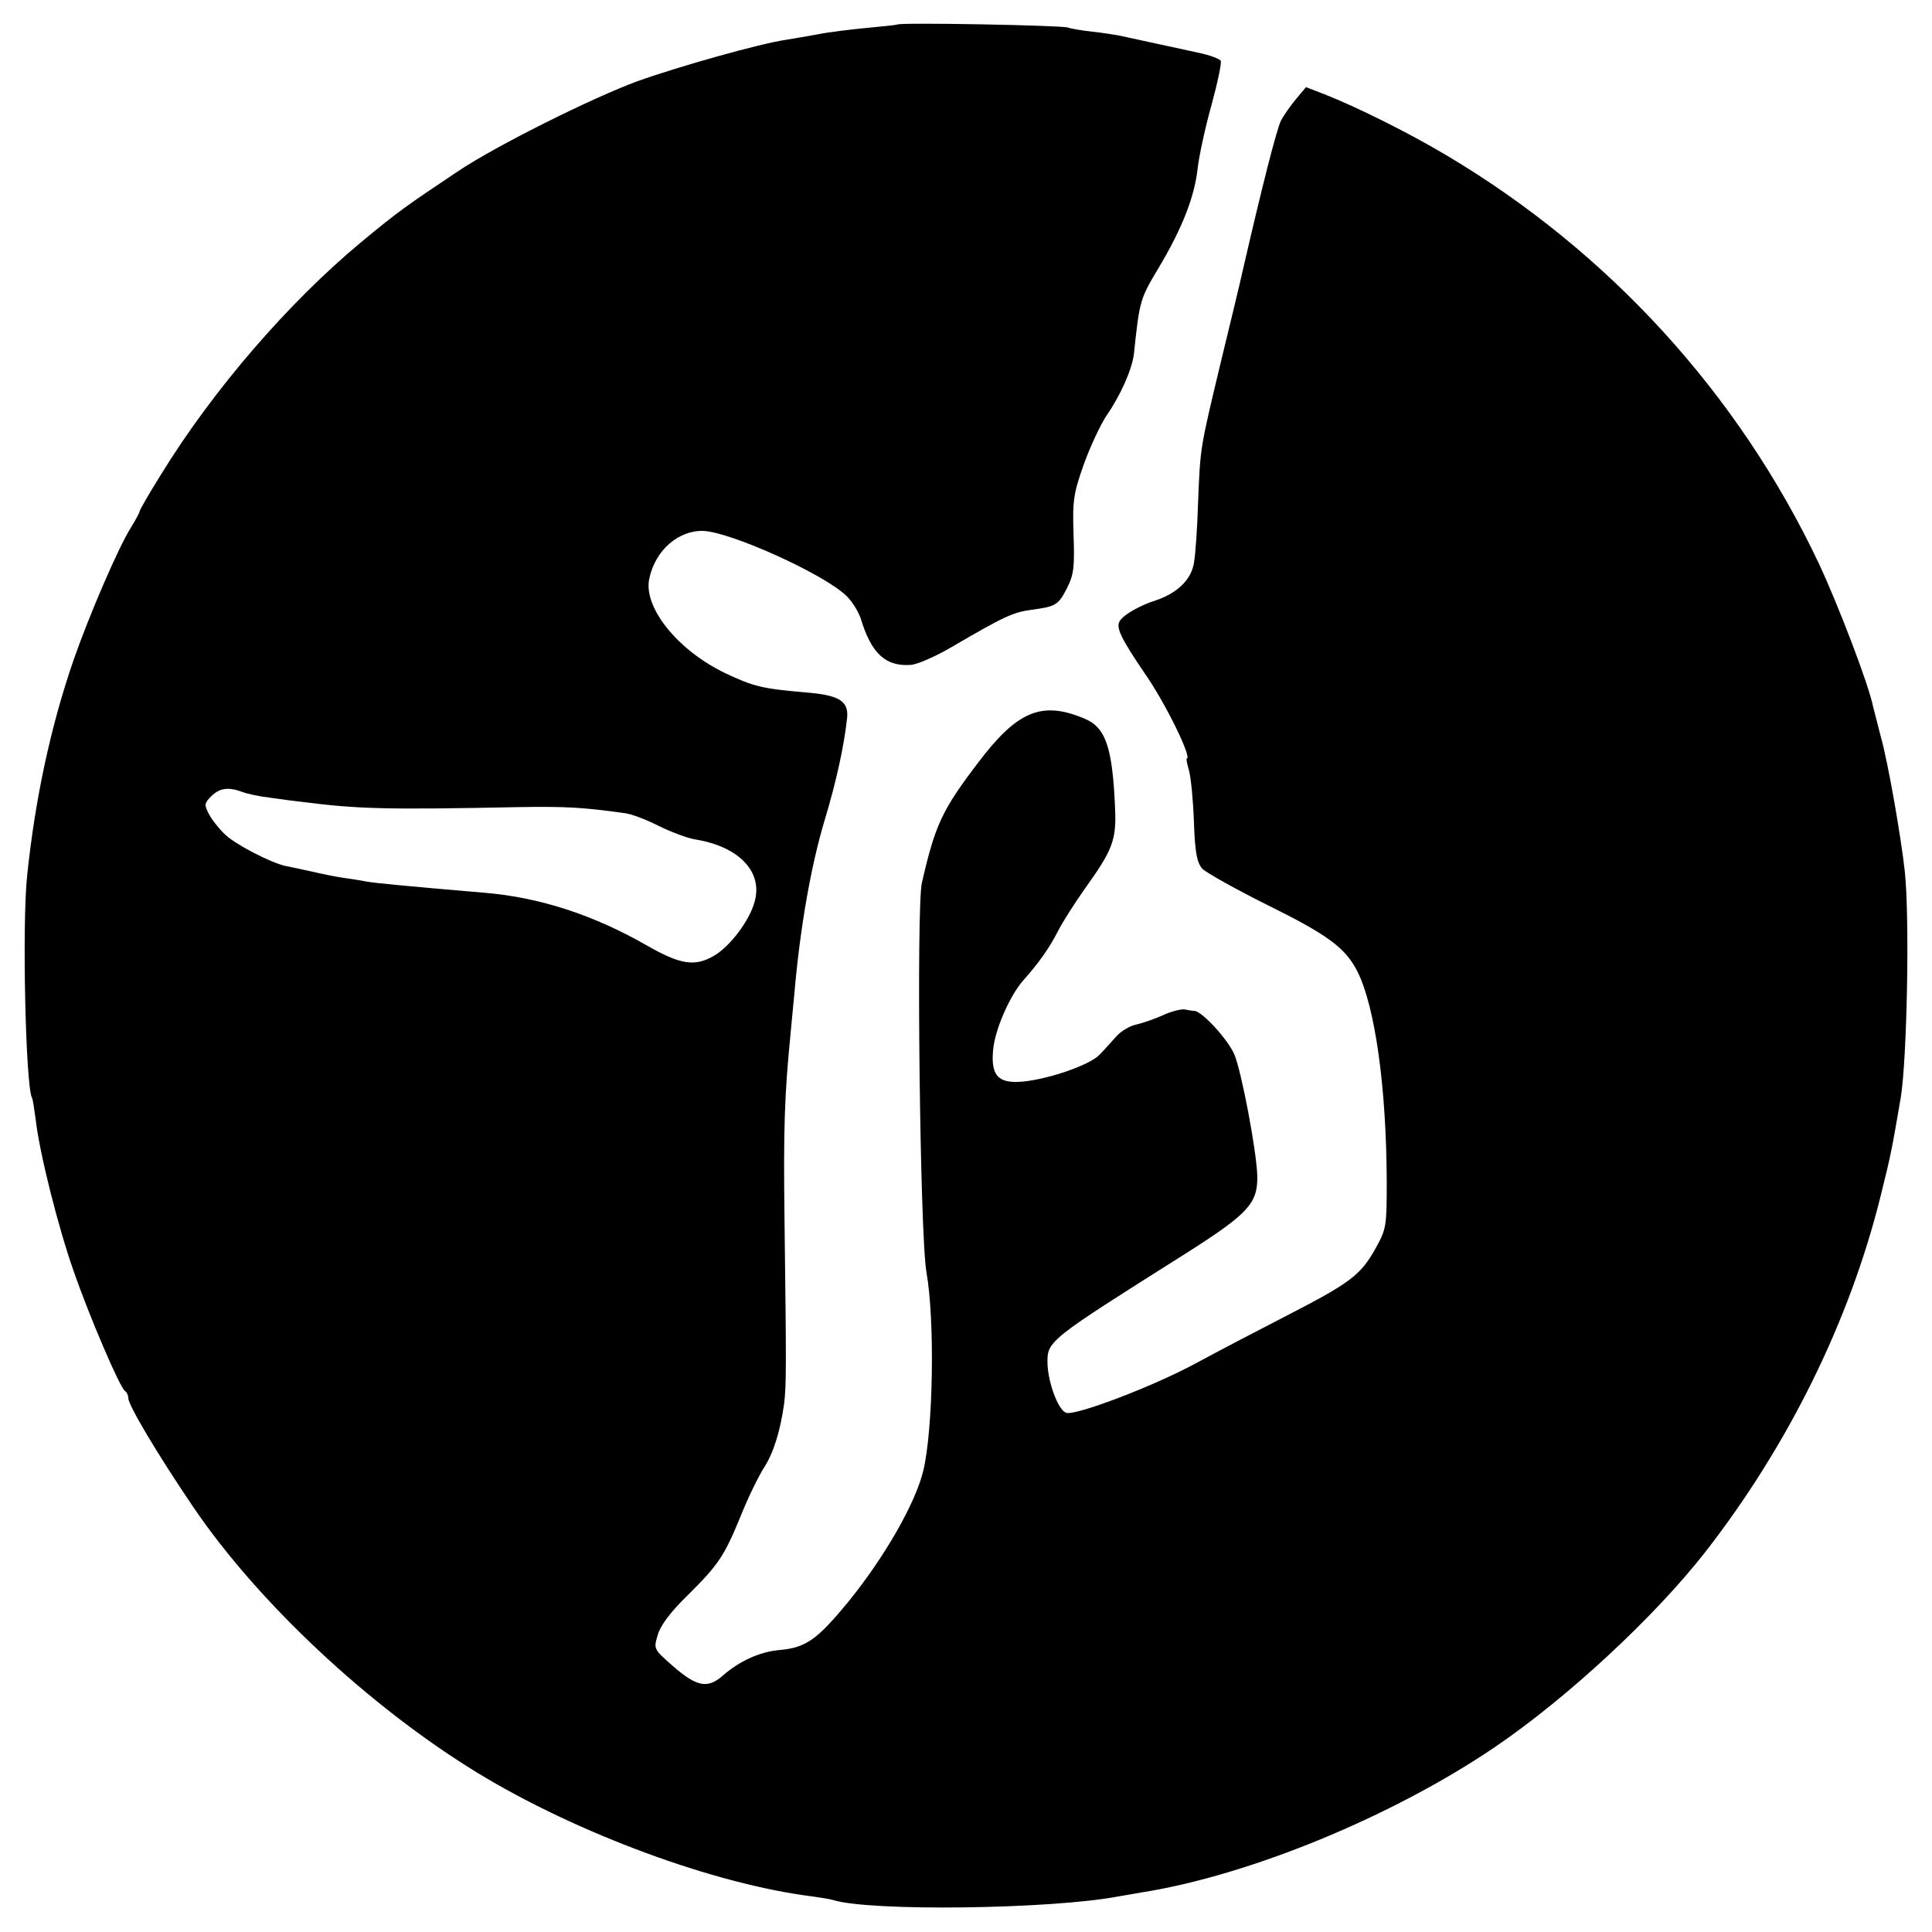 <?xml version="1.0" standalone="no"?>
<!DOCTYPE svg PUBLIC "-//W3C//DTD SVG 20010904//EN"
 "http://www.w3.org/TR/2001/REC-SVG-20010904/DTD/svg10.dtd">
<svg version="1.0" xmlns="http://www.w3.org/2000/svg"
 width="512pt" height="512pt" viewBox="0 0 512 512"
 preserveAspectRatio="xMidYMid meet">
<g transform="translate(0,512) scale(0.1,-0.1)"
fill="#000000" stroke="none">
<path d="M2378 5055 c-1 -1 -38 -5 -81 -9 -42 -4 -101 -11 -130 -17 -28 -5
-68 -12 -87 -15 -67 -10 -278 -69 -390 -109 -120 -44 -373 -170 -475 -238
-139 -93 -158 -106 -257 -188 -193 -160 -394 -393 -531 -616 -32 -51 -57 -95
-57 -98 0 -3 -10 -22 -23 -43 -34 -54 -110 -231 -152 -351 -61 -177 -102 -369
-123 -571 -14 -130 -4 -562 13 -590 2 -3 6 -30 10 -60 10 -87 60 -285 100
-398 41 -119 123 -310 136 -318 5 -3 9 -12 9 -19 0 -19 78 -150 173 -290 172
-253 466 -528 752 -703 264 -161 630 -296 890 -328 22 -3 45 -7 52 -9 95 -31
582 -25 761 10 11 2 37 6 58 10 285 45 664 201 934 384 192 130 425 346 560
519 220 283 382 612 464 943 29 116 30 126 53 259 17 102 24 478 11 600 -10
92 -45 293 -64 359 -8 31 -17 66 -20 78 -12 60 -93 271 -144 380 -213 450
-557 826 -986 1081 -99 59 -237 128 -326 163 l-47 18 -26 -31 c-14 -17 -32
-42 -40 -57 -12 -24 -51 -178 -100 -391 -9 -41 -37 -156 -61 -255 -54 -226
-53 -219 -59 -367 -2 -67 -7 -140 -11 -160 -7 -44 -44 -80 -101 -99 -41 -13
-84 -37 -95 -54 -12 -17 2 -46 68 -143 53 -76 124 -222 109 -222 -2 0 1 -15 6
-32 5 -18 11 -79 13 -136 3 -83 8 -107 22 -124 11 -11 88 -54 172 -96 162 -80
208 -114 240 -178 46 -93 76 -304 77 -554 0 -121 -1 -127 -30 -179 -39 -70
-67 -91 -232 -176 -76 -39 -187 -97 -246 -129 -111 -60 -318 -139 -342 -130
-21 8 -47 79 -49 129 -1 62 -3 60 374 298 158 101 183 128 182 200 -2 68 -42
278 -61 323 -18 41 -85 113 -105 115 -6 0 -18 2 -27 4 -9 1 -35 -5 -56 -15
-22 -10 -54 -21 -71 -25 -17 -3 -42 -18 -54 -32 -13 -14 -32 -36 -44 -48 -24
-26 -128 -63 -200 -71 -68 -7 -89 14 -82 85 5 53 44 142 79 182 42 47 70 87
92 130 12 24 44 74 70 111 76 106 86 131 82 218 -7 161 -25 213 -82 236 -112
47 -177 20 -280 -116 -97 -127 -115 -167 -150 -320 -15 -68 -5 -931 12 -1030
23 -130 18 -417 -8 -527 -21 -87 -103 -230 -199 -348 -84 -102 -113 -122 -185
-128 -50 -5 -104 -29 -148 -68 -40 -35 -69 -29 -132 26 -51 45 -51 45 -40 82
7 25 34 61 77 103 84 83 99 105 144 215 20 50 48 106 61 126 25 39 43 97 53
169 6 50 6 96 1 490 -3 240 0 327 16 490 2 19 6 67 10 105 15 175 44 340 80
460 32 106 52 199 60 273 4 44 -21 60 -110 67 -114 10 -137 15 -213 51 -127
61 -219 176 -201 252 16 74 77 127 143 125 72 -3 315 -112 378 -171 15 -14 32
-41 39 -61 28 -93 66 -128 133 -123 17 1 67 23 111 49 135 79 161 91 209 97
65 9 70 12 94 58 18 36 20 56 17 142 -3 90 0 108 27 185 17 47 44 105 60 129
38 55 68 123 73 164 15 144 17 147 66 229 62 104 95 188 103 264 4 33 20 108
37 168 16 59 27 111 24 116 -3 5 -29 15 -58 21 -52 11 -174 38 -212 46 -11 2
-42 7 -70 10 -27 3 -57 8 -65 11 -15 6 -445 14 -452 8z m-1735 -2034 c13 -5
46 -12 73 -15 27 -4 65 -9 84 -11 148 -19 223 -21 570 -14 129 2 171 0 286
-16 17 -2 57 -17 90 -34 33 -16 77 -33 99 -36 113 -19 177 -85 155 -164 -13
-50 -65 -119 -108 -144 -50 -29 -88 -24 -177 27 -141 81 -285 128 -430 140
-221 19 -285 25 -315 30 -14 3 -42 7 -62 10 -21 3 -59 11 -85 17 -27 6 -56 12
-66 14 -38 8 -133 57 -160 83 -16 15 -35 39 -43 54 -13 25 -13 29 6 48 22 22
46 25 83 11z"/>
</g>
</svg>

